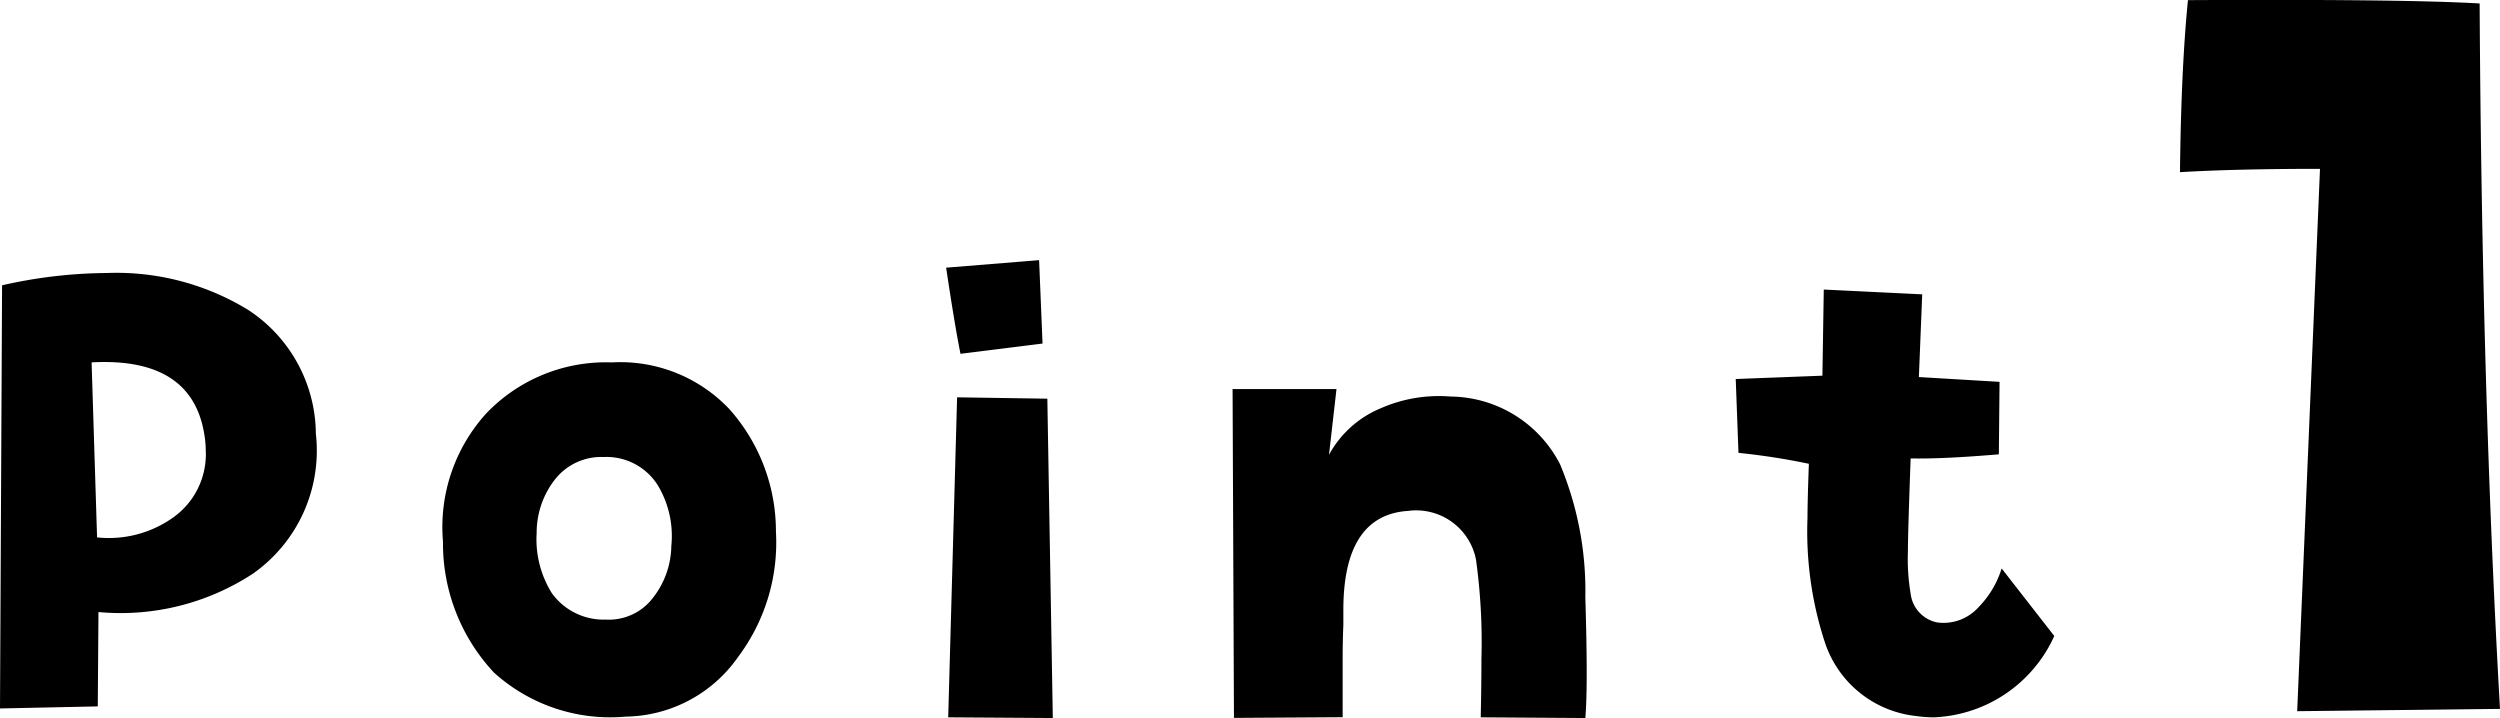 <svg xmlns="http://www.w3.org/2000/svg" width="74.997" height="21.54" viewBox="0 0 74.997 21.54">
  <path id="event_step_ttl1" d="M11.792-8.736a4.51,4.51,0,0,1-1.887,4.2A7.246,7.246,0,0,1,5.271-3.384L5.25-.554,2.317-.492l.062-12.694a14.488,14.488,0,0,1,3.138-.369,7.568,7.568,0,0,1,4.245,1.107A4.474,4.474,0,0,1,11.792-8.736ZM8.449-8.7q-.369-2.338-3.384-2.174l.164,5.25a3.323,3.323,0,0,0,2.287-.6,2.326,2.326,0,0,0,.974-2A3.144,3.144,0,0,0,8.449-8.7ZM25.594-5.8a5.716,5.716,0,0,1-1.128,3.753,4.185,4.185,0,0,1-3.384,1.8,5.194,5.194,0,0,1-3.948-1.323A5.674,5.674,0,0,1,15.606-5.5a5.07,5.07,0,0,1,1.3-3.845,4.96,4.96,0,0,1,3.763-1.528,4.5,4.5,0,0,1,3.527,1.4A5.506,5.506,0,0,1,25.594-5.8Zm-3.138.431a2.951,2.951,0,0,0-.41-1.825,1.818,1.818,0,0,0-1.62-.841,1.764,1.764,0,0,0-1.456.667,2.591,2.591,0,0,0-.554,1.61,3.055,3.055,0,0,0,.451,1.8,1.91,1.91,0,0,0,1.62.8,1.662,1.662,0,0,0,1.436-.677A2.575,2.575,0,0,0,22.456-5.373Zm11.136-6.07-2.461.308q-.164-.8-.431-2.584l2.789-.226ZM33.9-.205,30.762-.226l.267-9.6,2.707.041Zm15.976,0L46.737-.226q.021-.964.021-1.743a17.986,17.986,0,0,0-.164-2.994,1.828,1.828,0,0,0-2.03-1.456q-1.948.123-1.948,2.974v.451q-.021.492-.021.964v1.8l-3.261.021-.041-9.864H42.41L42.185-8.1A3.128,3.128,0,0,1,43.743-9.5a4.341,4.341,0,0,1,2.092-.349,3.732,3.732,0,0,1,3.281,2.03,9.84,9.84,0,0,1,.759,4Q49.957-1.148,49.875-.205ZM63.943-2.666a4.146,4.146,0,0,1-3.609,2.44,3.916,3.916,0,0,1-.554-.041A3.244,3.244,0,0,1,57.053-2.5a10.69,10.69,0,0,1-.513-3.712q0-.513.041-1.62a20.38,20.38,0,0,0-2.112-.328l-.082-2.215,2.6-.1.041-2.584,2.953.144-.1,2.481,2.42.144-.021,2.174q-1.7.144-2.646.123-.082,2.256-.082,2.789a6.318,6.318,0,0,0,.082,1.271,1,1,0,0,0,.8.861,1.41,1.41,0,0,0,1.23-.451,2.873,2.873,0,0,0,.7-1.169ZM77.314-.479,71.23-.41l.684-16.27q-2.529,0-4.2.1.034-3.11.239-5.161,6.46-.034,8.75.1Q76.768-10.049,77.314-.479Z" transform="translate(-2.317 21.745)"/>
</svg>
